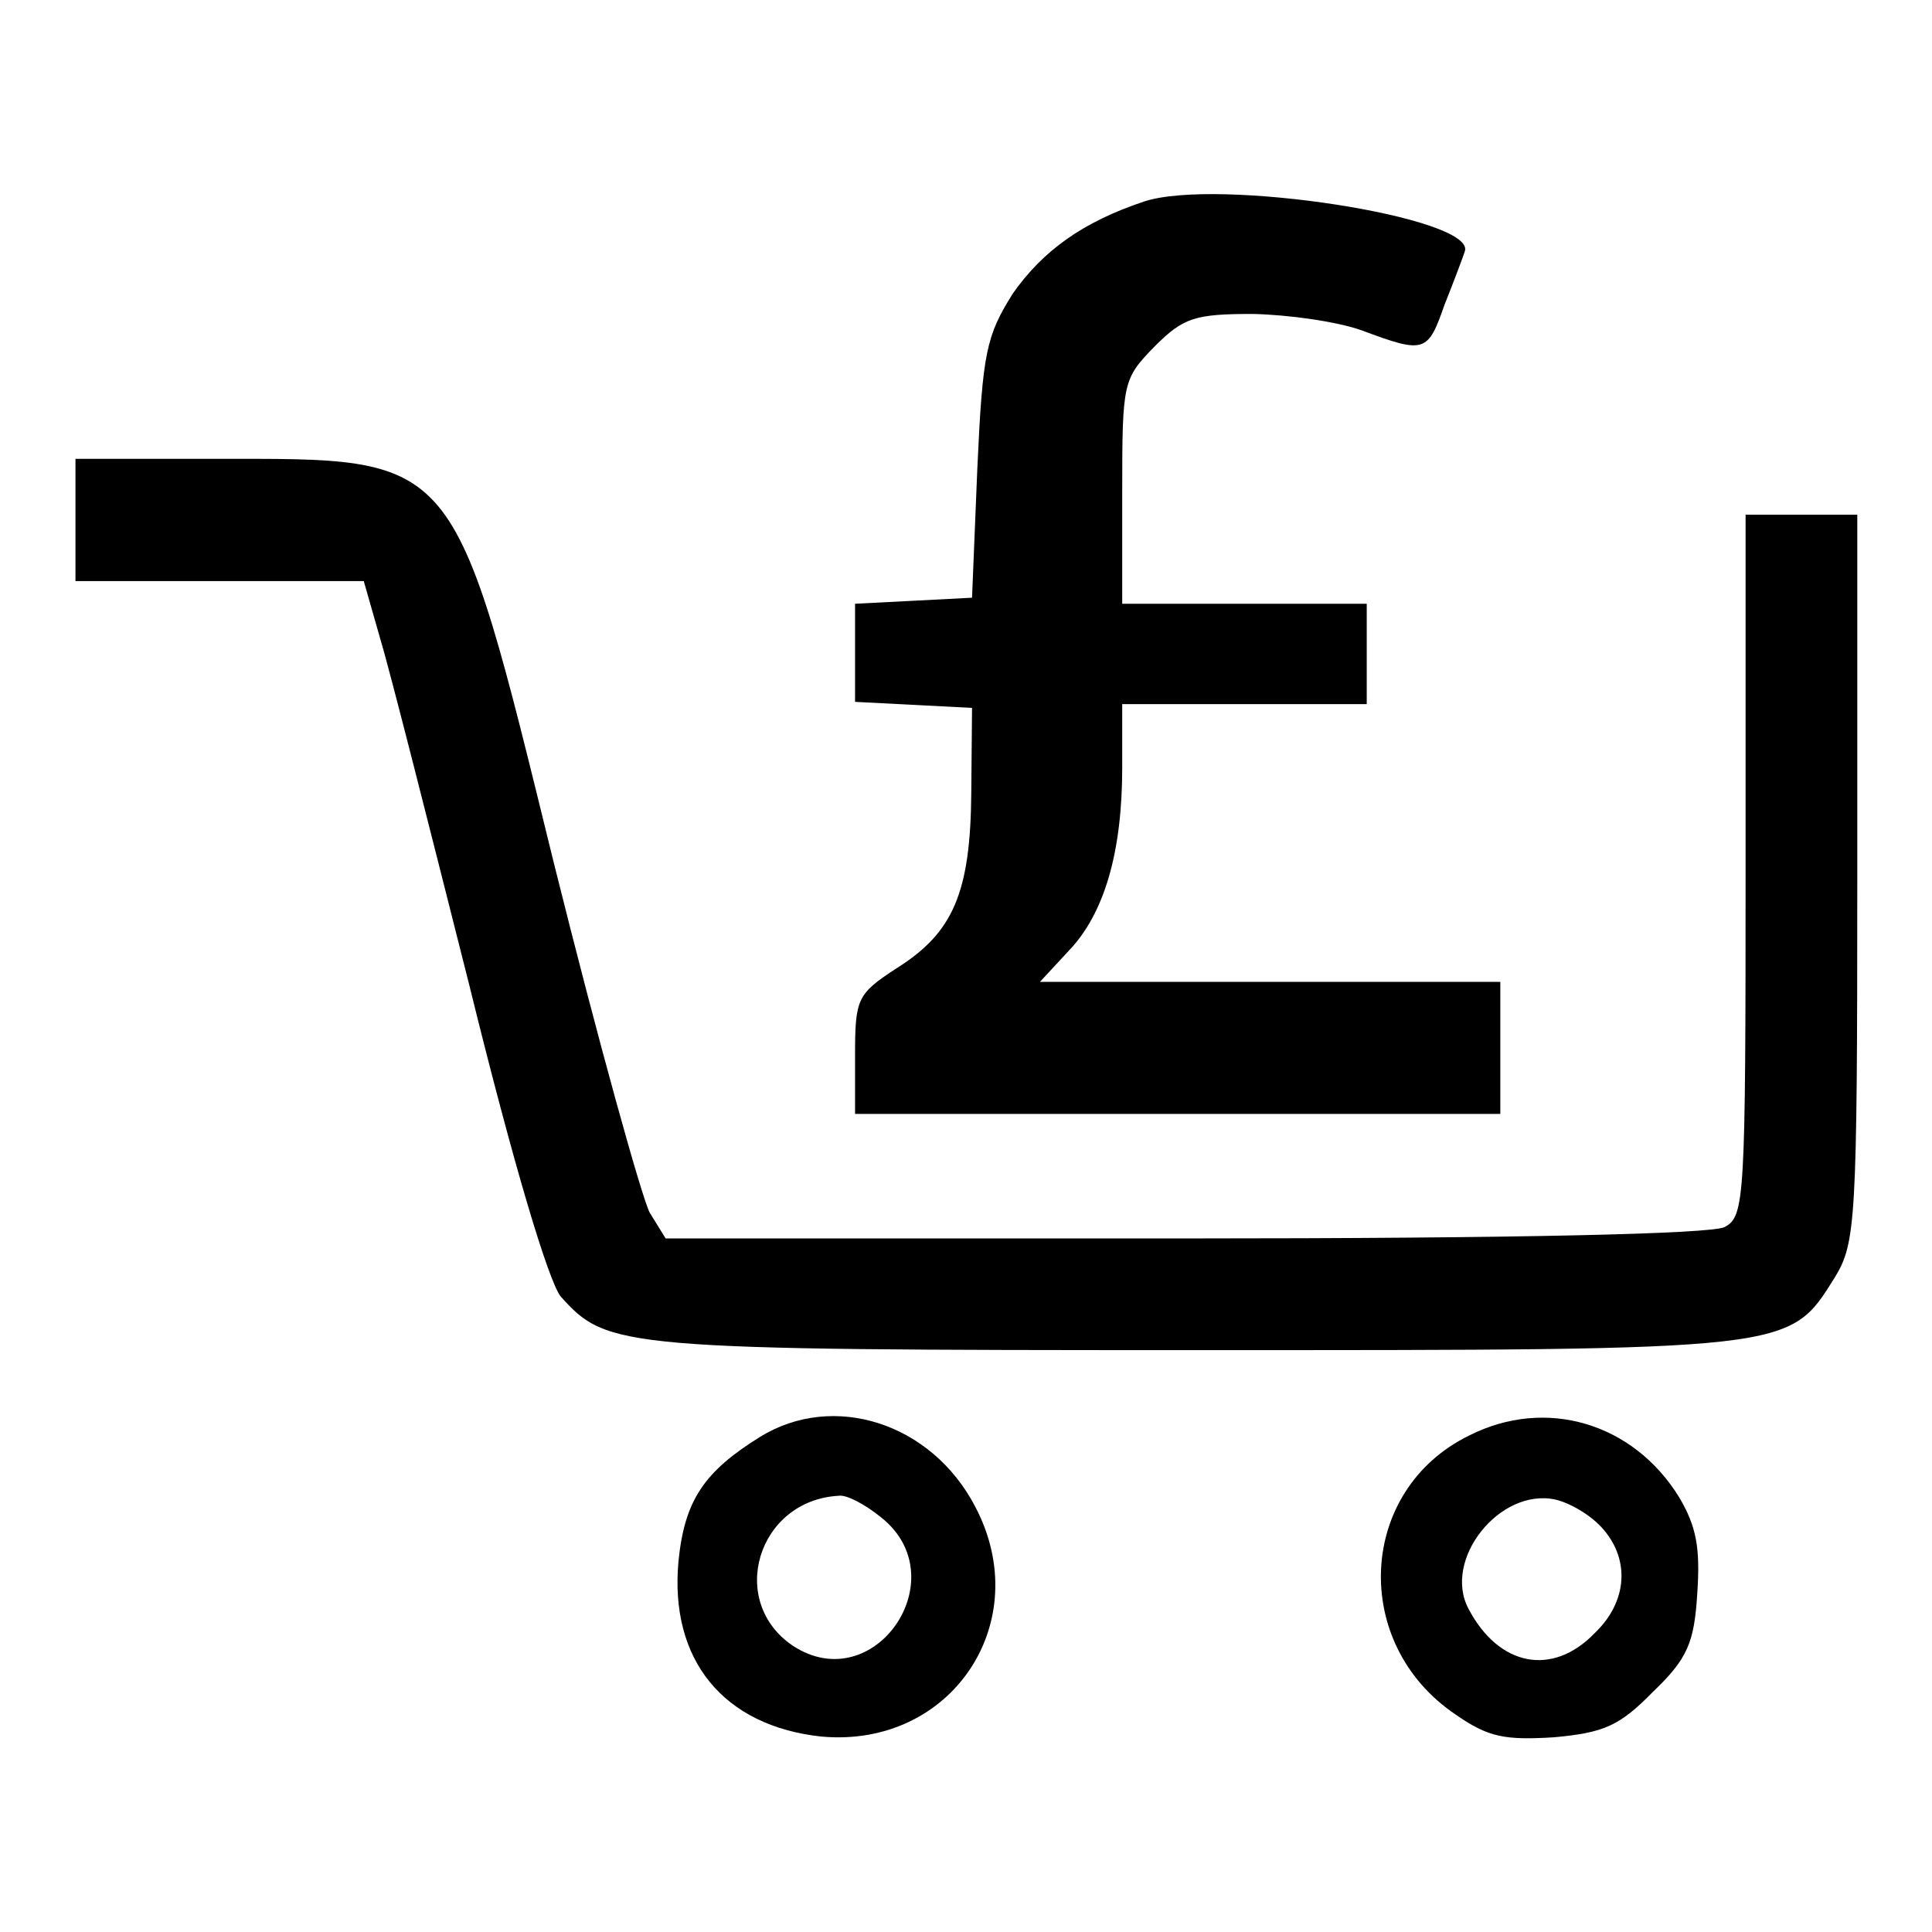 <?xml version="1.0" encoding="utf-8"?>
<!-- Svg Vector Icons : http://www.onlinewebfonts.com/icon -->
<!DOCTYPE svg PUBLIC "-//W3C//DTD SVG 1.1//EN" "http://www.w3.org/Graphics/SVG/1.1/DTD/svg11.dtd">
<svg version="1.1" xmlns="http://www.w3.org/2000/svg" xmlns:xlink="http://www.w3.org/1999/xlink" x="0px" y="0px" viewBox="0 0 256 256" enable-background="new 0 0 256 256" xml:space="preserve">
<g><g><g><path fill="#000000" d="M151.6,26.7c-8.1,2.7-13.4,6.5-17.4,12.2c-3.5,5.6-4,7.7-4.7,23.2l-0.7,17.1l-7.7,0.4l-7.8,0.4v6.5v6.5l7.8,0.4l7.7,0.4l-0.1,11.2c-0.1,13.3-2.4,18.6-9.9,23.3c-5.2,3.4-5.5,4-5.5,11.5v7.8H156h42.8V139v-8.9h-30.5h-30.5l3.8-4.1c4.7-4.9,7.1-13,7.1-24.3v-8.4h16.2h16.2v-6.6V80h-16.2h-16.2V65.1c0-14.5,0.1-14.9,4.3-19.2c3.8-3.8,5.3-4.3,13-4.3c4.7,0.1,11.2,1,14.5,2.2c8.3,3.1,8.7,2.9,10.9-3.4c1.2-3,2.4-6.2,2.7-7.1C195.6,28.8,161.3,23.5,151.6,26.7z"/><path fill="#000000" d="M10,68.9V77h19.2h19l2.2,7.7c1.3,4.3,6.5,24.9,11.8,45.9c5.9,24,10.5,39.2,12.1,41.2c6.2,6.9,7.8,7.1,84.1,7.1c79.5,0,78.6,0.1,84.7-9.6c2.8-4.6,3-7.2,3-53V68.2h-7.4h-7.4v46.5c0,44.3-0.1,46.5-2.8,47.9c-1.9,0.9-27,1.5-71.5,1.5H88.2l-2.1-3.4c-1-1.8-6.8-22.6-12.7-46.3C59.9,59.5,60.9,60.8,28.3,60.8H10V68.9z"/><path fill="#000000" d="M100.7,190.4c-7.4,4.6-10,8.4-10.8,16.5c-1.2,13.1,6,21.8,18.9,23.2c17.3,1.6,28.5-15.2,20.4-30.5C123.4,188.5,110.4,184.4,100.7,190.4z M116.8,201.1c10,8-0.9,24-11.7,17c-8.8-5.9-4.7-19.3,6-19.9C112.1,198,114.6,199.3,116.8,201.1z"/><path fill="#000000" d="M194.7,190.2c-14.8,7.2-15.8,27.6-1.8,37c4.3,3,6.5,3.4,13,3c6.6-0.6,8.7-1.5,13.1-6c4.6-4.4,5.5-6.5,5.9-13.1c0.4-6-0.1-8.8-2.4-12.7C216.4,188.5,204.8,185.1,194.7,190.2z M212.5,202.7c3.5,4.1,3.1,9.6-1.2,13.7c-5.6,5.8-12.7,4.4-16.7-3.2c-3.5-6.5,4.1-16.1,11.5-14.5C208.2,199.2,211,200.9,212.5,202.7z"/></g></g></g>
</svg>